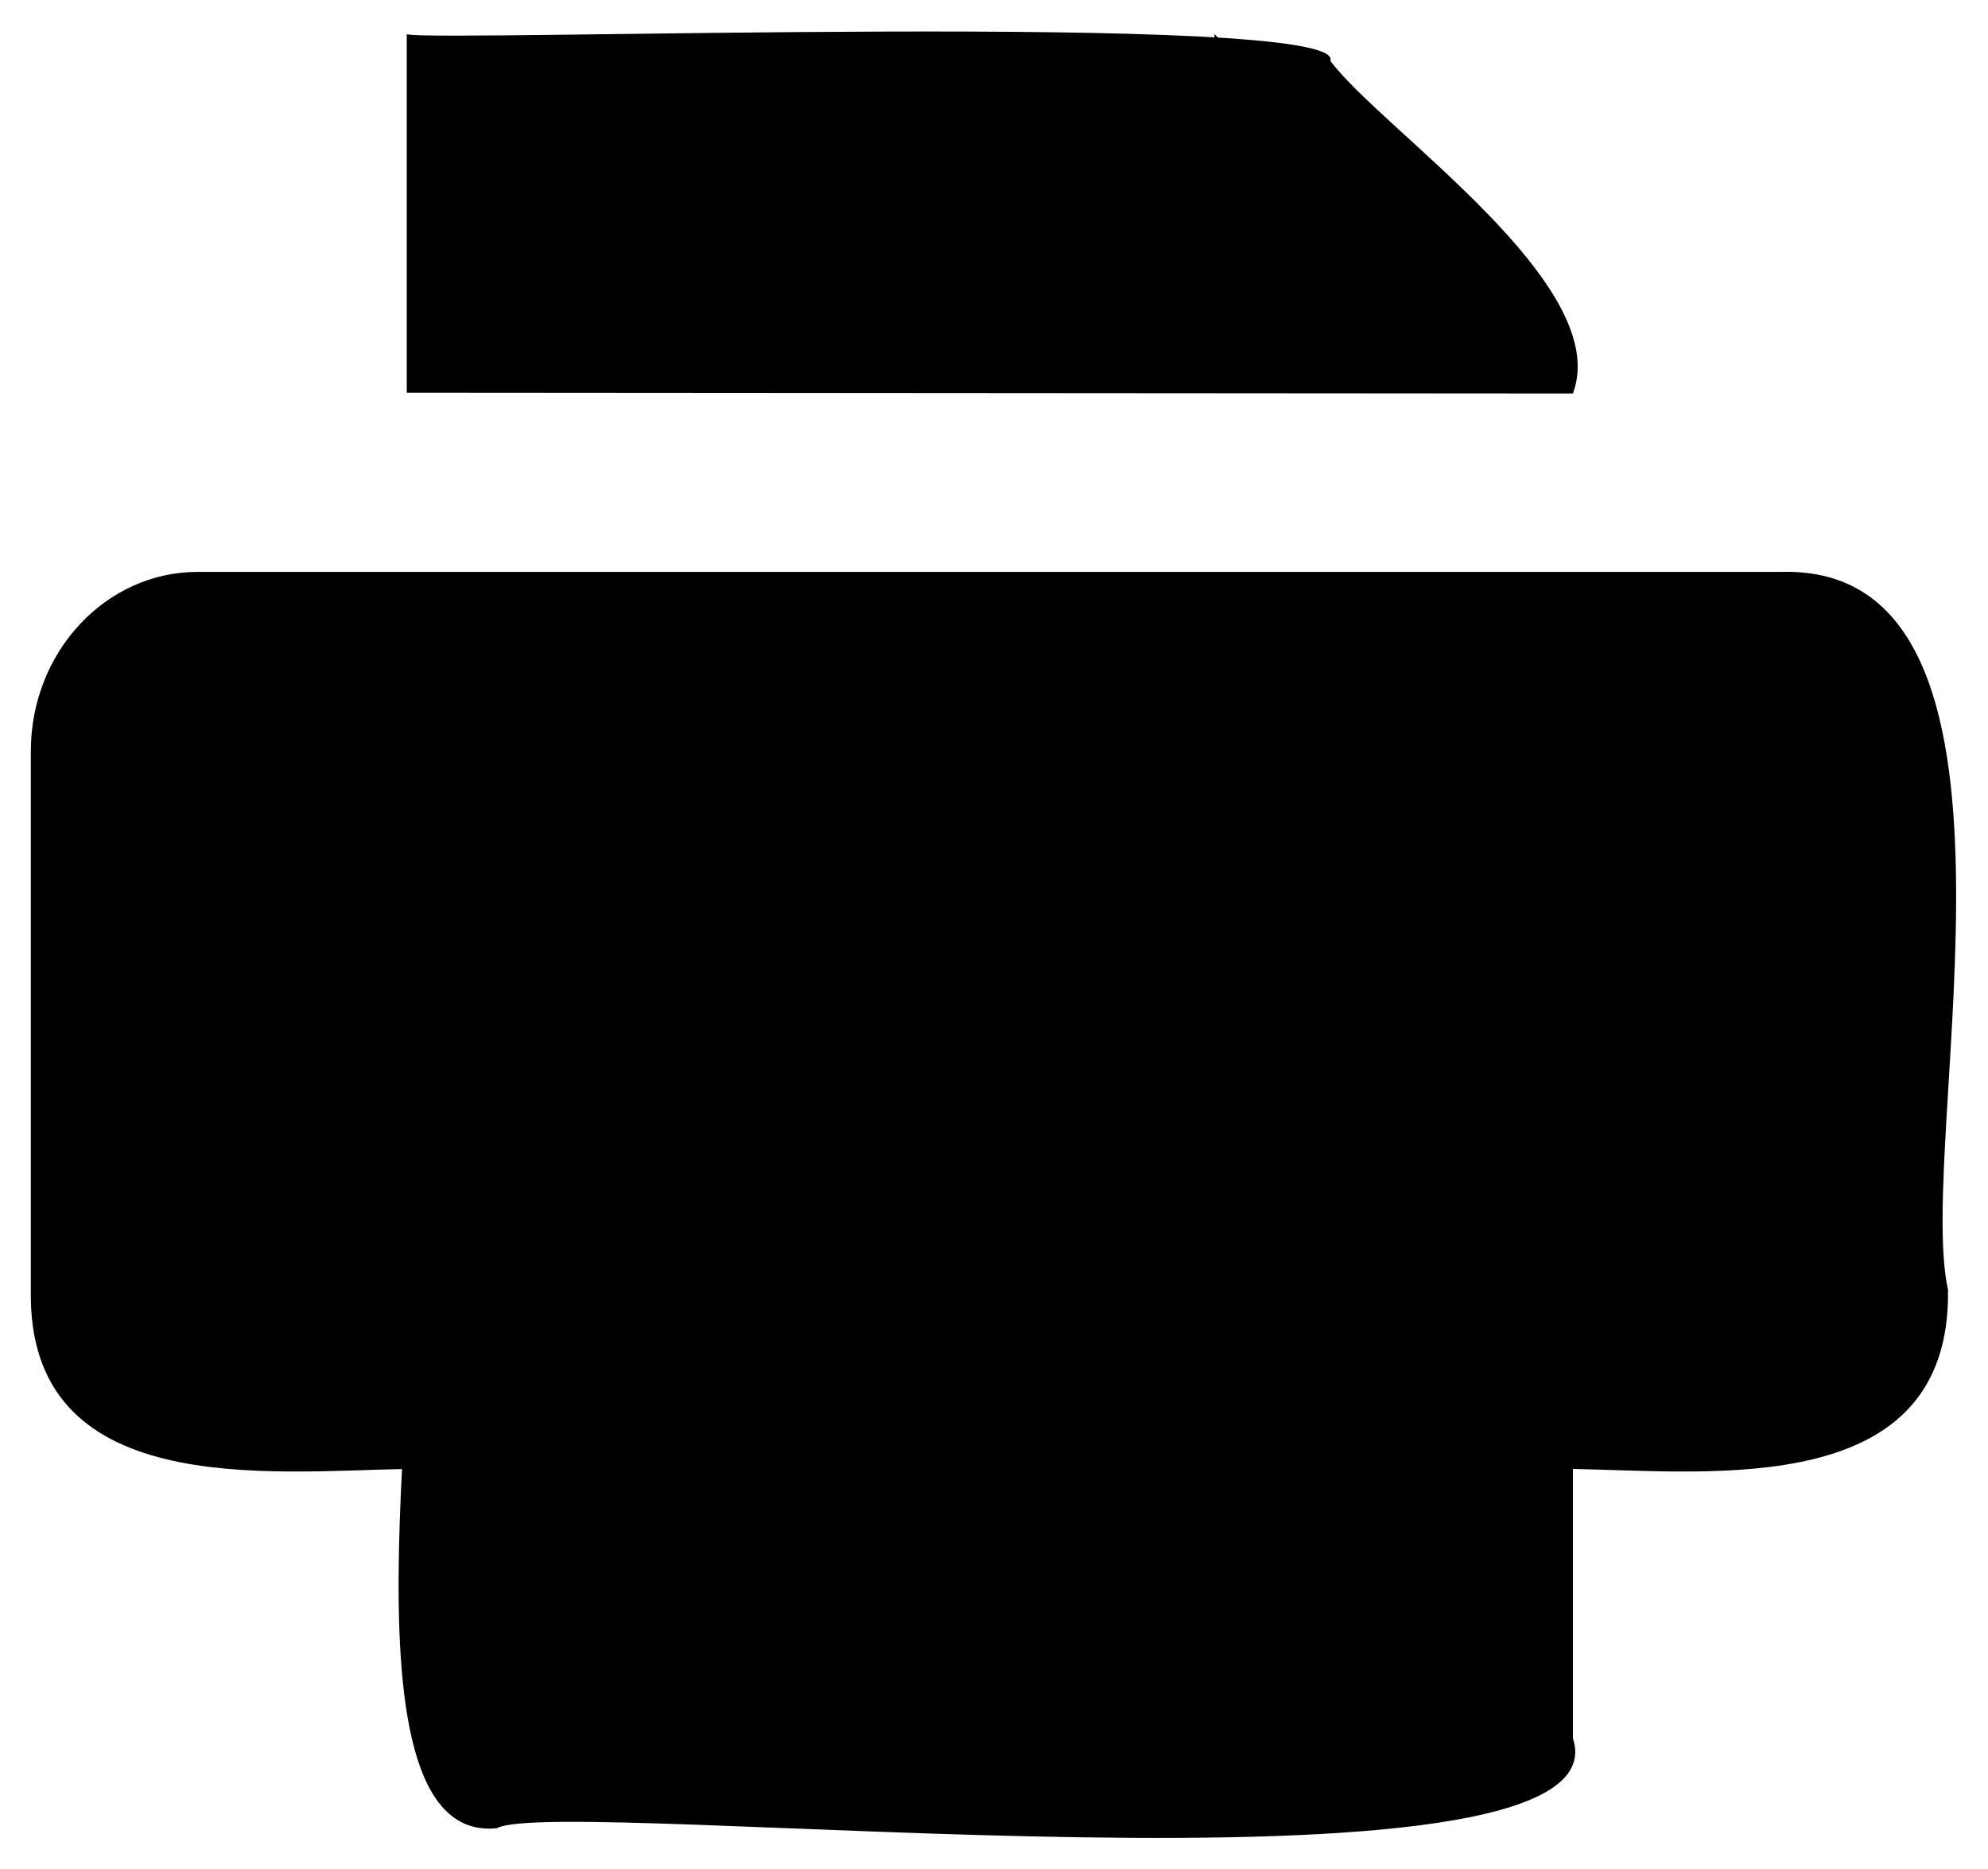 <svg xmlns="http://www.w3.org/2000/svg" id="Warstwa_2" data-name="Warstwa 2" viewBox="0 0 23.85 22.42"><defs/><g id="Warstwa_1-2" data-name="Warstwa 1"><g id="Group_406" data-name="Group 406"><g id="print-text"><path id="Shape_2013" d="M4.88 17.62c-1.66.03-4.56.37-4.51-2.15V9.01c0-1.19.9-2.15 2-2.15h19c3.32-.09 1.6 6.81 2 8.61.04 2.52-2.83 2.18-4.51 2.15" class="cls-1" data-name="Shape 2013"/><path id="Shape_2014" d="M4.88 4.71V.41c.28.1 11.3-.29 11.08.32.62.83 3.4 2.69 2.91 3.99" class="cls-1" data-name="Shape 2014"/><path id="Shape_2015" d="M18.87 20.85c.71 2.14-12.18.67-12.91 1.08-2.07.21-.7-6.58-1.08-7.53h13.99v6.46Z" class="cls-1" data-name="Shape 2015"/><path id="Oval_308" d="M3.38 11.17c1.3.02 1.3-2.17 0-2.15-1.3-.02-1.3 2.17 0 2.15Z" class="cls-1" data-name="Oval 308"/><path id="Shape_2016" d="M14.57.41v4.3h4.3" class="cls-1" data-name="Shape 2016"/></g></g></g></svg>